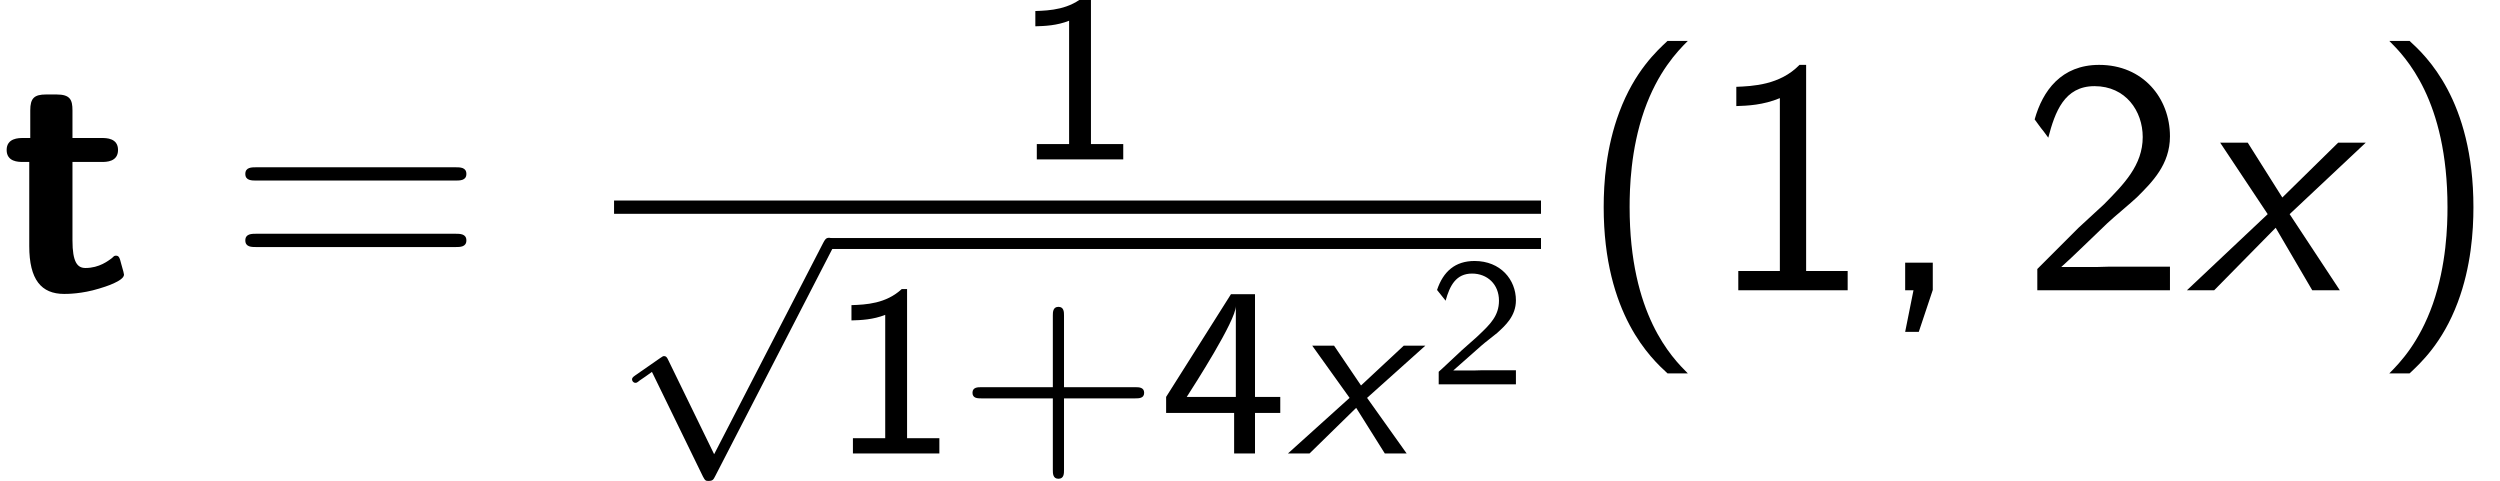 <?xml version='1.0' encoding='UTF-8'?>
<!-- This file was generated by dvisvgm 2.13.3 -->
<svg version='1.1' xmlns='http://www.w3.org/2000/svg' xmlns:xlink='http://www.w3.org/1999/xlink' width='82.036pt' height='15.782pt' viewBox='70.735 59.217 82.036 15.782'>
<defs>
<path id='g2-120' d='M3.371-2.498L5.869-4.844H4.964L3.131-3.044L1.996-4.844H1.091L2.651-2.498L0 0H.895L2.913-2.051L4.113 0H5.018L3.371-2.498Z'/>
<path id='g4-43' d='M2.606-1.357H4.364C4.447-1.357 4.579-1.357 4.579-1.494S4.447-1.632 4.364-1.632H2.606V-3.395C2.606-3.479 2.606-3.61 2.469-3.61S2.331-3.479 2.331-3.395V-1.632H.568C.484-1.632 .353-1.632 .353-1.494S.484-1.357 .568-1.357H2.331V.406C2.331 .49 2.331 .622 2.469 .622S2.606 .49 2.606 .406V-1.357Z'/>
<path id='g4-49' d='M1.919-4.047H1.787C1.399-3.688 .909-3.664 .55-3.652V-3.276C.783-3.282 1.082-3.294 1.381-3.413V-.377H.586V0H2.714V-.377H1.919V-4.047Z'/>
<path id='g4-50' d='M1.692-.46C1.62-.46 1.548-.454 1.476-.454H.795L1.722-1.273C1.829-1.369 2.122-1.59 2.236-1.686C2.499-1.925 2.851-2.236 2.851-2.756C2.851-3.431 2.349-4.047 1.494-4.047C.861-4.047 .466-3.706 .263-3.096L.544-2.744C.681-3.246 .891-3.634 1.411-3.634C1.913-3.634 2.295-3.282 2.295-2.744C2.295-2.248 2.002-1.967 1.644-1.626C1.524-1.506 1.201-1.237 1.076-1.118C.903-.962 .49-.562 .317-.412V0H2.851V-.46H1.692Z'/>
<path id='g4-52' d='M2.367-.998H2.989V-1.393H2.367V-3.921H1.775L.179-1.393V-.998H1.853V0H2.367V-.998ZM.687-1.393C.867-1.674 1.895-3.27 1.895-3.628V-1.393H.687Z'/>
<path id='g0-116' d='M2.378-4.211H3.349C3.48-4.211 3.873-4.211 3.873-4.604S3.48-4.996 3.349-4.996H2.378V-5.902C2.378-6.251 2.302-6.425 1.855-6.425H1.516C1.124-6.425 .993-6.305 .993-5.902V-4.996H.742C.622-4.996 .218-4.996 .218-4.604S.611-4.211 .742-4.211H.96V-1.451C.96-.349 1.353 .12 2.105 .12C2.204 .12 2.684 .12 3.251-.055C3.436-.109 4.069-.305 4.069-.513C4.069-.545 4.047-.622 3.982-.851C3.927-1.069 3.905-1.135 3.807-1.135C3.753-1.135 3.742-1.124 3.676-1.058C3.556-.971 3.262-.731 2.804-.731C2.542-.731 2.378-.916 2.378-1.636V-4.211Z'/>
<path id='g1-120' d='M2.598-1.825L4.511-3.539H3.802L2.399-2.232L1.514-3.539H.797L2.024-1.825L0 0H.709L2.24-1.498L3.18 0H3.897L2.598-1.825Z'/>
<use id='g5-43' xlink:href='#g4-43' transform='scale(1.333)'/>
<use id='g5-49' xlink:href='#g4-49' transform='scale(1.333)'/>
<use id='g5-52' xlink:href='#g4-52' transform='scale(1.333)'/>
<path id='g6-40' d='M2.956-8.182C2.607-7.855 1.876-7.189 1.375-5.847C.938-4.68 .862-3.524 .862-2.727C.862 .796 2.433 2.247 2.956 2.727H3.622C3.098 2.204 1.713 .796 1.713-2.727C1.713-3.338 1.745-4.615 2.193-5.902C2.64-7.167 3.262-7.822 3.622-8.182H2.956Z'/>
<path id='g6-41' d='M1.276 2.727C1.625 2.4 2.356 1.735 2.858 .393C3.295-.775 3.371-1.931 3.371-2.727C3.371-6.251 1.8-7.702 1.276-8.182H.611C1.135-7.658 2.52-6.251 2.52-2.727C2.52-2.116 2.487-.84 2.04 .447C1.593 1.713 .971 2.367 .611 2.727H1.276Z'/>
<path id='g6-44' d='M1.964-.011V-.905H1.058V0H1.331L1.058 1.364H1.505L1.964-.011Z'/>
<path id='g6-49' d='M3.262-7.396H3.044C2.4-6.731 1.495-6.698 .971-6.676V-6.044C1.331-6.055 1.855-6.076 2.4-6.305V-.633H1.036V0H4.625V-.633H3.262V-7.396Z'/>
<path id='g6-50' d='M1.898-2.051L.545-.698V0H4.898V-.775H2.913C2.782-.775 2.651-.764 2.52-.764H1.331C1.68-1.069 2.509-1.887 2.847-2.204C3.055-2.4 3.611-2.858 3.818-3.055C4.309-3.545 4.898-4.124 4.898-5.051C4.898-6.305 4.015-7.396 2.575-7.396C1.331-7.396 .72-6.545 .458-5.607C.589-5.422 .644-5.356 .665-5.324C.687-5.302 .796-5.16 .905-5.007C1.124-5.847 1.429-6.698 2.422-6.698C3.447-6.698 4.004-5.88 4.004-5.029C4.004-4.102 3.382-3.48 2.738-2.825L1.898-2.051Z'/>
<path id='g6-61' d='M7.495-3.6C7.658-3.6 7.865-3.6 7.865-3.818S7.658-4.036 7.505-4.036H.971C.818-4.036 .611-4.036 .611-3.818S.818-3.6 .982-3.6H7.495ZM7.505-1.418C7.658-1.418 7.865-1.418 7.865-1.636S7.658-1.855 7.495-1.855H.982C.818-1.855 .611-1.855 .611-1.636S.818-1.418 .971-1.418H7.505Z'/>
<path id='g3-112' d='M3.284 6.735L1.777 3.642C1.737 3.555 1.706 3.515 1.642 3.515C1.61 3.515 1.594 3.523 1.514 3.579L.701 4.144C.59 4.216 .59 4.256 .59 4.28C.59 4.328 .63 4.392 .701 4.392C.733 4.392 .749 4.392 .845 4.312C.948 4.248 1.108 4.129 1.243 4.033L2.917 7.468C2.989 7.611 3.021 7.611 3.1 7.611C3.236 7.611 3.26 7.572 3.324 7.444L7.173-.024C7.237-.135 7.237-.151 7.237-.183C7.237-.279 7.157-.367 7.054-.367S6.918-.303 6.862-.199L3.284 6.735Z'/>
</defs>
<g id='page1'>
<use x='70.735' y='68.742' xlink:href='#g0-116'/>
<use x='78.174' y='68.742' xlink:href='#g6-61'/>
<use x='103.976' y='64.447' xlink:href='#g5-49'/>
<rect x='90.885' y='65.797' height='.436' width='30.417'/>
<use x='90.885' y='67.387' xlink:href='#g3-112'/>
<rect x='97.942' y='67.028' height='.359' width='23.36'/>
<use x='97.942' y='74.098' xlink:href='#g5-49'/>
<use x='102.176' y='74.098' xlink:href='#g5-43'/>
<use x='108.762' y='74.098' xlink:href='#g5-52'/>
<use x='112.997' y='74.098' xlink:href='#g1-120'/>
<use x='117.628' y='71.828' xlink:href='#g4-50'/>
<use x='122.497' y='68.742' xlink:href='#g6-40'/>
<use x='126.74' y='68.742' xlink:href='#g6-49'/>
<use x='132.194' y='68.742' xlink:href='#g6-44'/>
<use x='137.043' y='68.742' xlink:href='#g6-50'/>
<use x='142.497' y='68.742' xlink:href='#g2-120'/>
<use x='148.528' y='68.742' xlink:href='#g6-41'/>
</g>
</svg><!--Rendered by QuickLaTeX.com-->